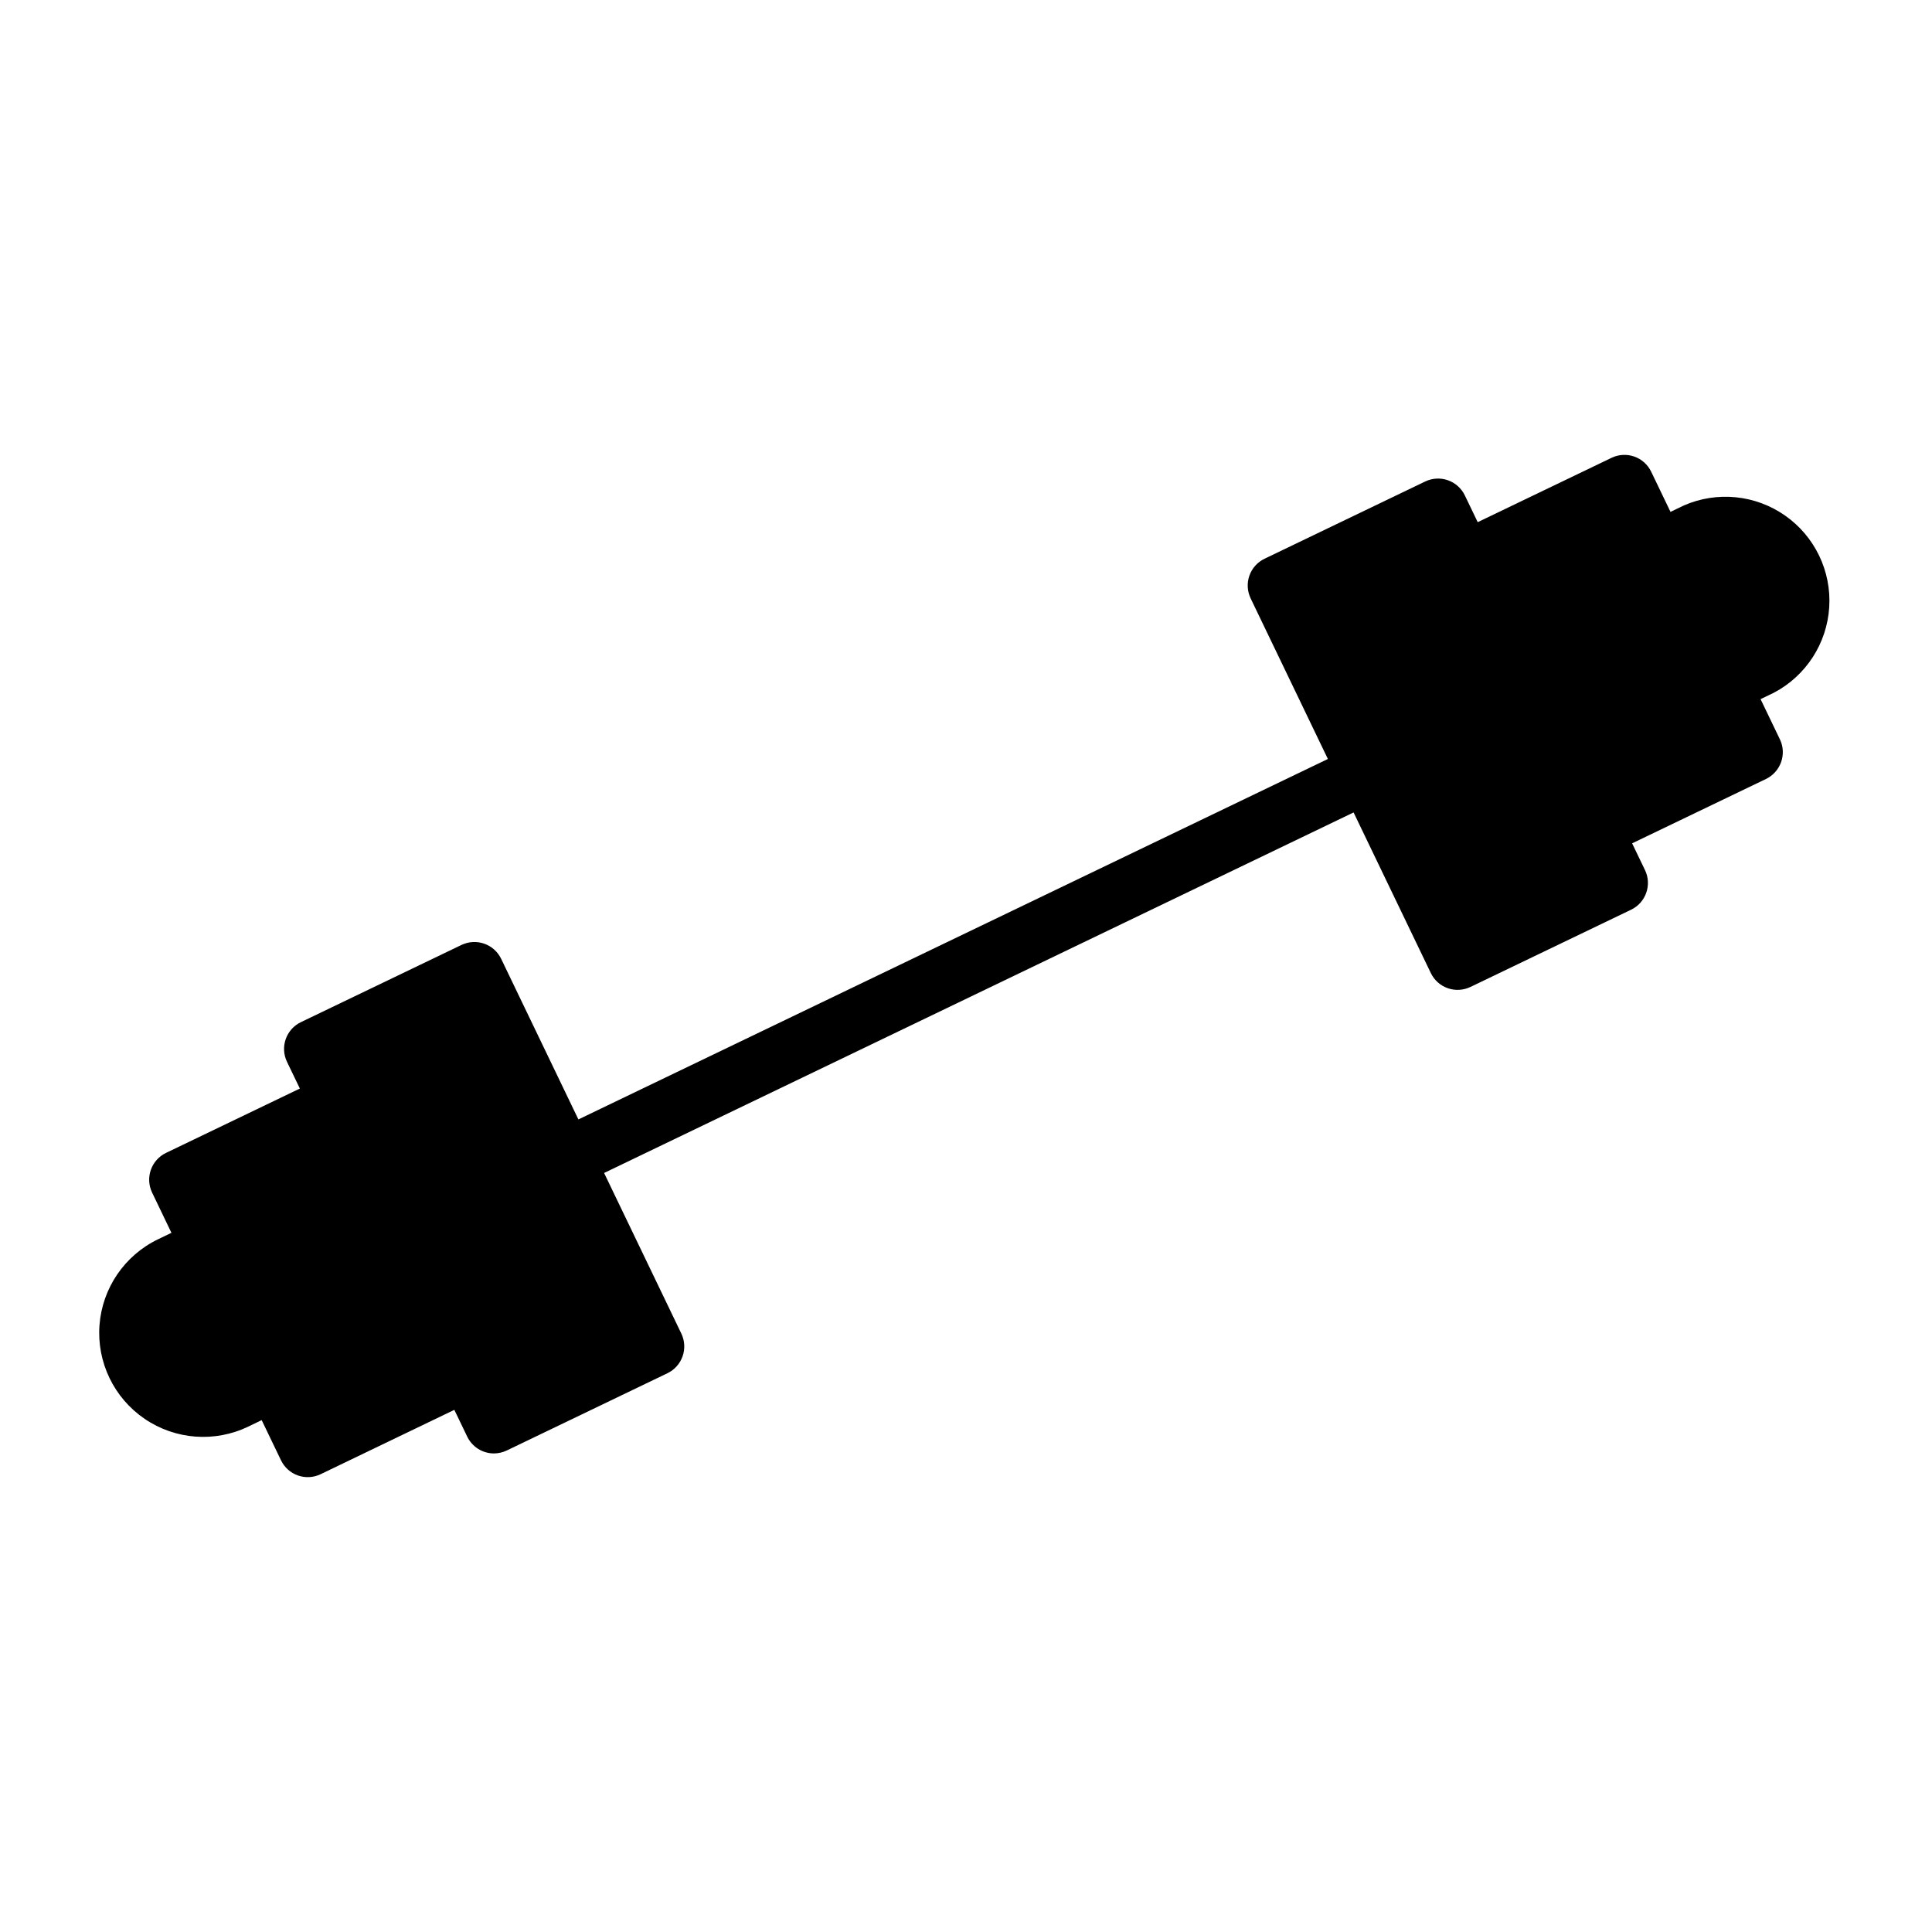 <?xml version="1.0" encoding="UTF-8"?>
<!-- Uploaded to: ICON Repo, www.svgrepo.com, Generator: ICON Repo Mixer Tools -->
<svg fill="#000000" width="800px" height="800px" version="1.1" viewBox="144 144 512 512" xmlns="http://www.w3.org/2000/svg">
 <path d="m614.12 327.57-3.551 1.707 5.117 10.645c0.91 1.883 1.027 4.047 0.332 6.016-0.688 1.969-2.129 3.586-4.008 4.496l-35.48 17.059 3.41 7.086v-0.004c1.883 3.918 0.238 8.617-3.676 10.504l-42.57 20.469-0.004-0.004c-1.879 0.906-4.043 1.031-6.016 0.34-1.969-0.688-3.586-2.133-4.492-4.016l-20.469-42.562-198.62 95.543 20.469 42.562c0.902 1.883 1.023 4.047 0.332 6.019-0.688 1.969-2.137 3.586-4.019 4.492l-42.57 20.469v-0.004c-1.062 0.512-2.227 0.781-3.41 0.789-3.019-0.004-5.773-1.738-7.082-4.465l-3.41-7.086-35.426 17.051h0.004c-1.883 0.906-4.047 1.031-6.019 0.34-1.969-0.688-3.586-2.133-4.492-4.016l-5.125-10.652-3.543 1.707v0.004c-8.867 4.273-19.34 3.492-27.473-2.051-8.137-5.543-12.695-15.004-11.965-24.82 0.734-9.816 6.648-18.496 15.516-22.77l3.551-1.707-5.125-10.668c-0.906-1.883-1.027-4.047-0.332-6.016 0.688-1.969 2.129-3.586 4.008-4.492l35.48-17.059-3.41-7.086c-1.879-3.918-0.234-8.617 3.676-10.504l42.57-20.469 0.004 0.004c1.879-0.906 4.043-1.027 6.016-0.34 1.969 0.691 3.586 2.133 4.492 4.016l20.469 42.562 198.62-95.52-20.469-42.562h0.004c-0.906-1.883-1.027-4.047-0.336-6.019 0.691-1.969 2.137-3.586 4.019-4.488l42.57-20.469c1.883-0.906 4.051-1.023 6.019-0.332 1.973 0.691 3.586 2.141 4.492 4.023l3.41 7.086 35.465-17.051h-0.004c1.879-0.906 4.043-1.027 6.016-0.34 1.969 0.691 3.586 2.133 4.492 4.016l5.125 10.652 3.543-1.707v-0.004c8.801-3.84 18.965-2.82 26.828 2.691 7.863 5.508 12.293 14.715 11.688 24.297s-6.152 18.16-14.648 22.637z"/>
</svg>